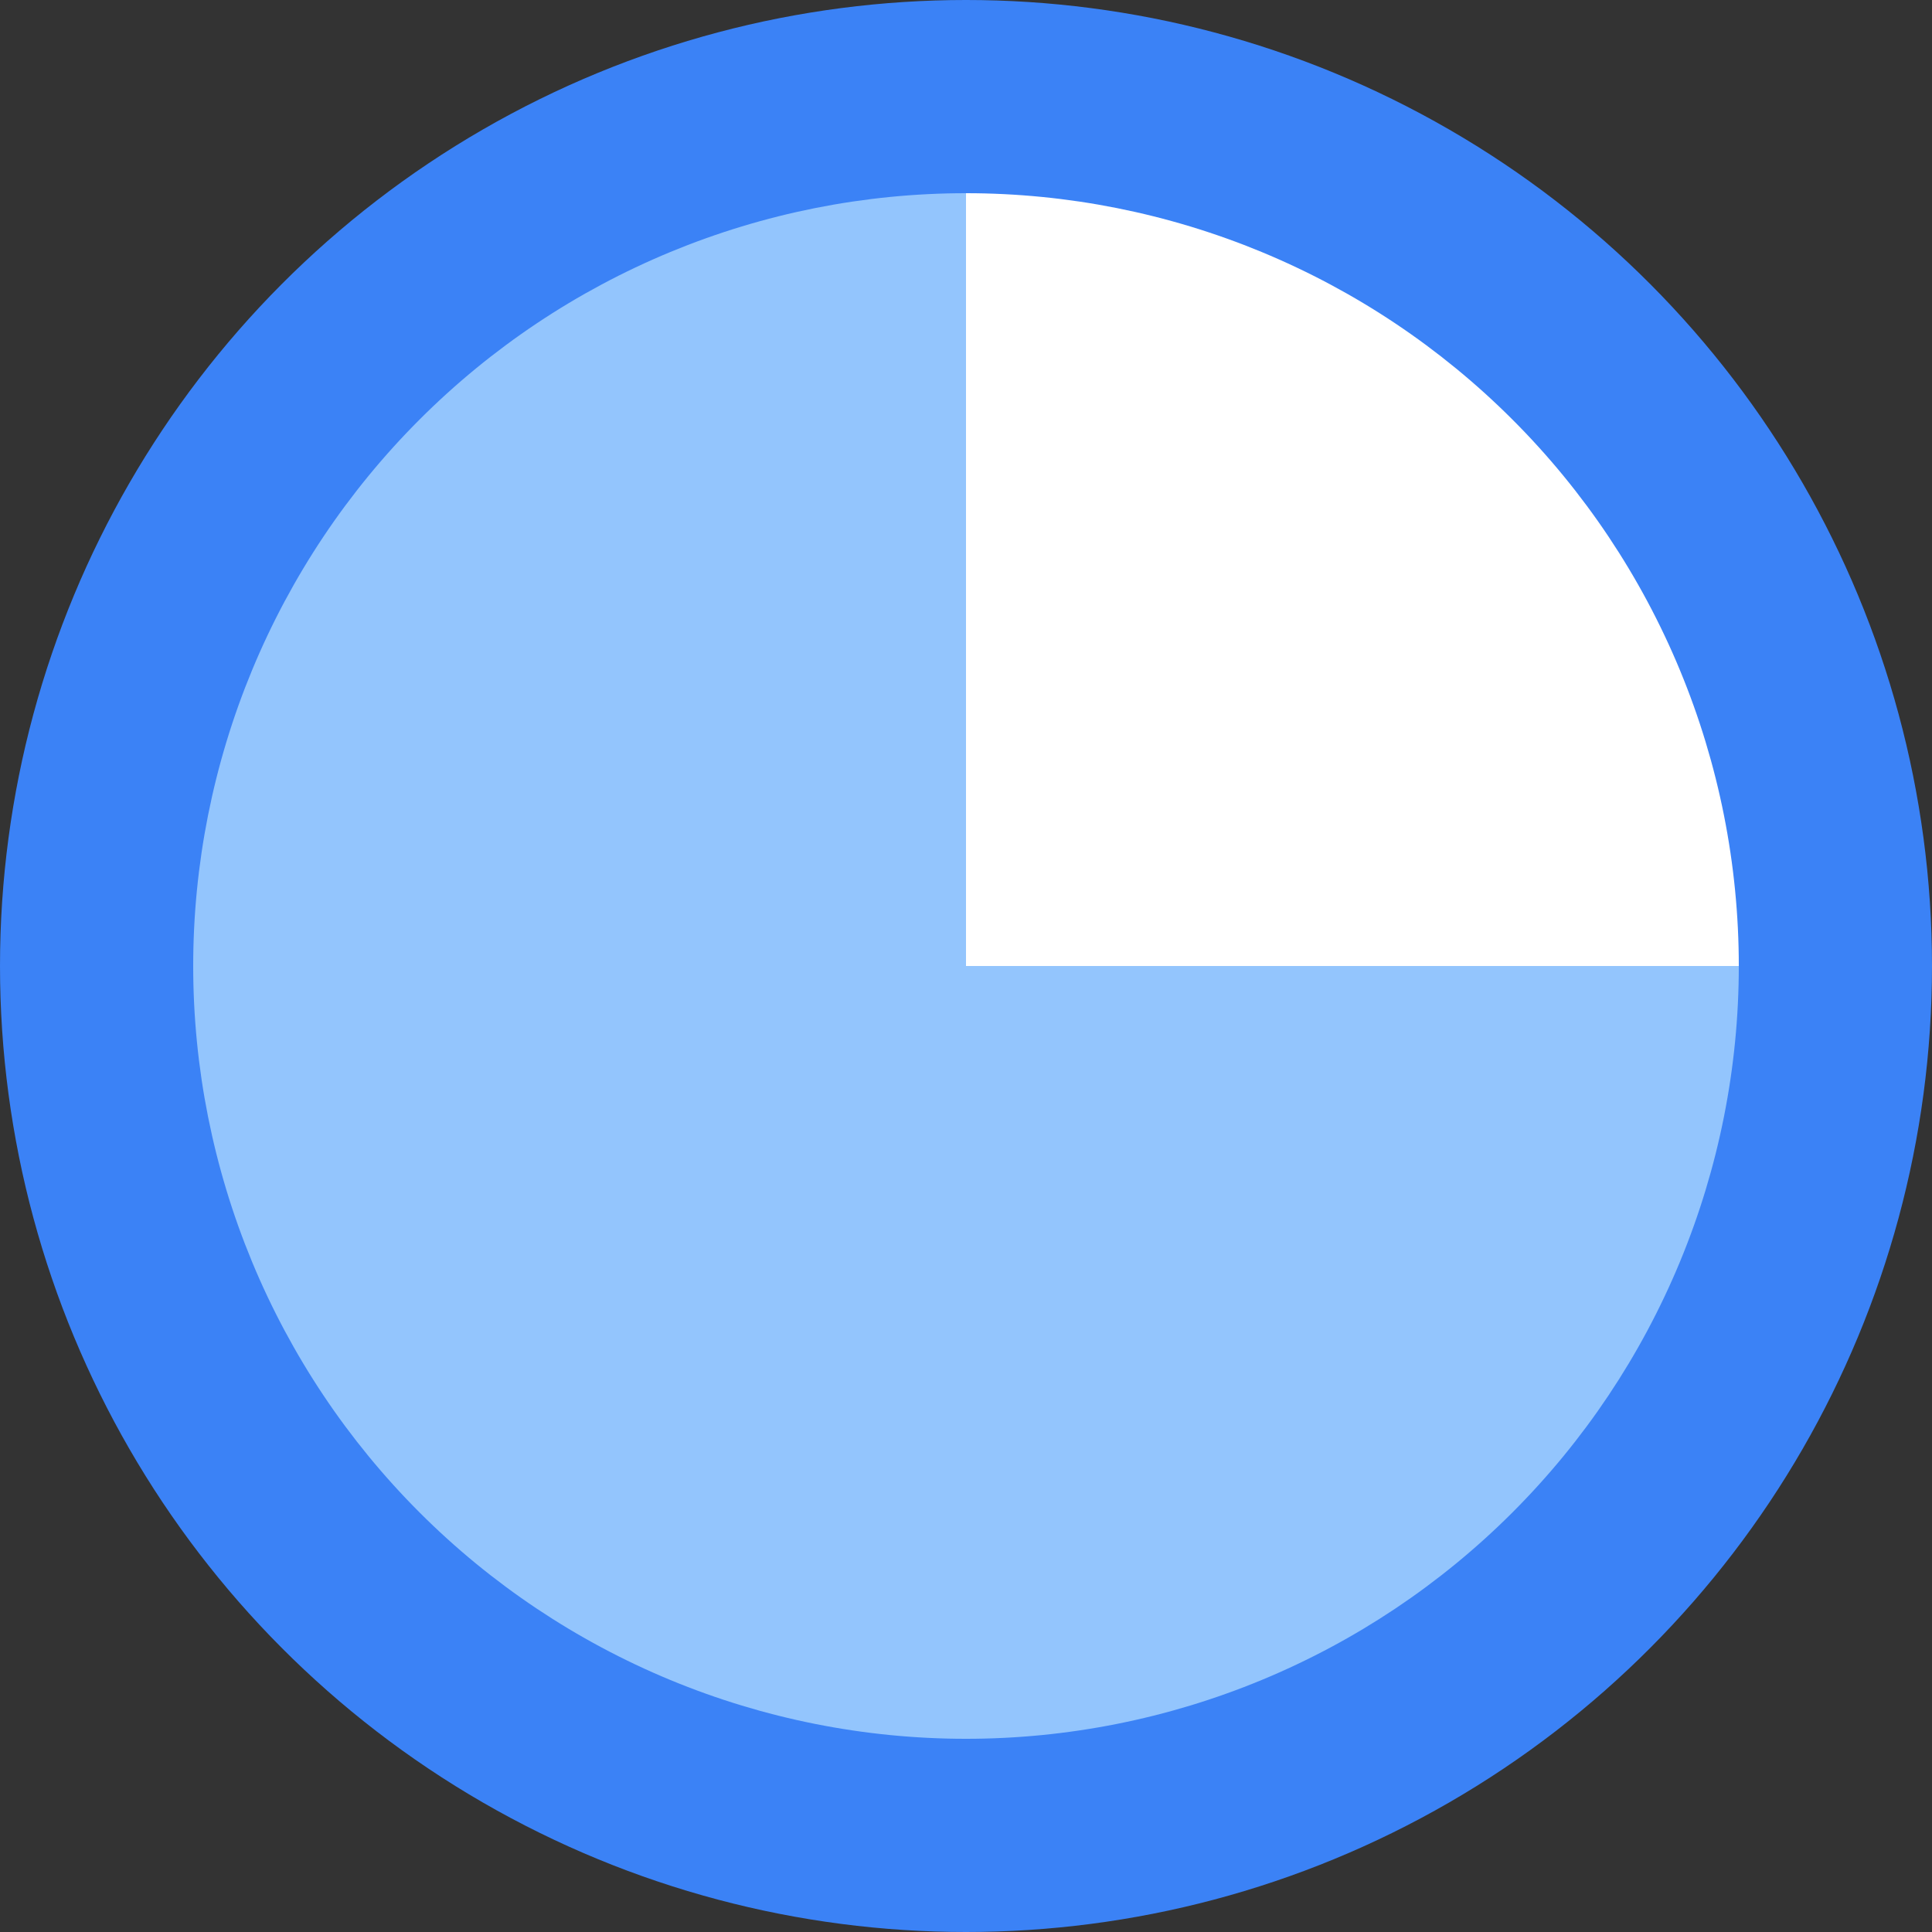 <svg width="100" height="100" viewBox="0 0 100 100" fill="none" xmlns="http://www.w3.org/2000/svg">
<rect x="0" y="0" width="100" height="100" fill="#333333" stroke="none"/>
<circle cx="50" cy="50" r="50" fill="#3B82F6"/>
<path d="M90 50C90 44.747 88.965 39.546 86.955 34.693C84.945 29.84 81.999 25.43 78.284 21.716C74.57 18.001 70.16 15.055 65.307 13.045C60.454 11.035 55.253 10 50 10V50H90Z" fill="white"/>
<path d="M50 90C55.253 90 60.454 88.965 65.307 86.955C70.16 84.945 74.57 81.999 78.284 78.284C81.999 74.57 84.945 70.16 86.955 65.307C88.965 60.454 90 55.253 90 50H50V90Z" fill="#93C5FD"/>
<path d="M50 10C44.747 10 39.546 11.035 34.693 13.045C29.84 15.055 25.43 18.001 21.716 21.716C18.001 25.43 15.055 29.84 13.045 34.693C11.035 39.546 10 44.747 10 50C10 55.253 11.035 60.454 13.045 65.307C15.055 70.16 18.001 74.57 21.716 78.284C25.43 81.999 29.84 84.945 34.693 86.955C39.546 88.965 44.747 90 50 90L50 50V10Z" fill="#93C5FD"/>
</svg>
